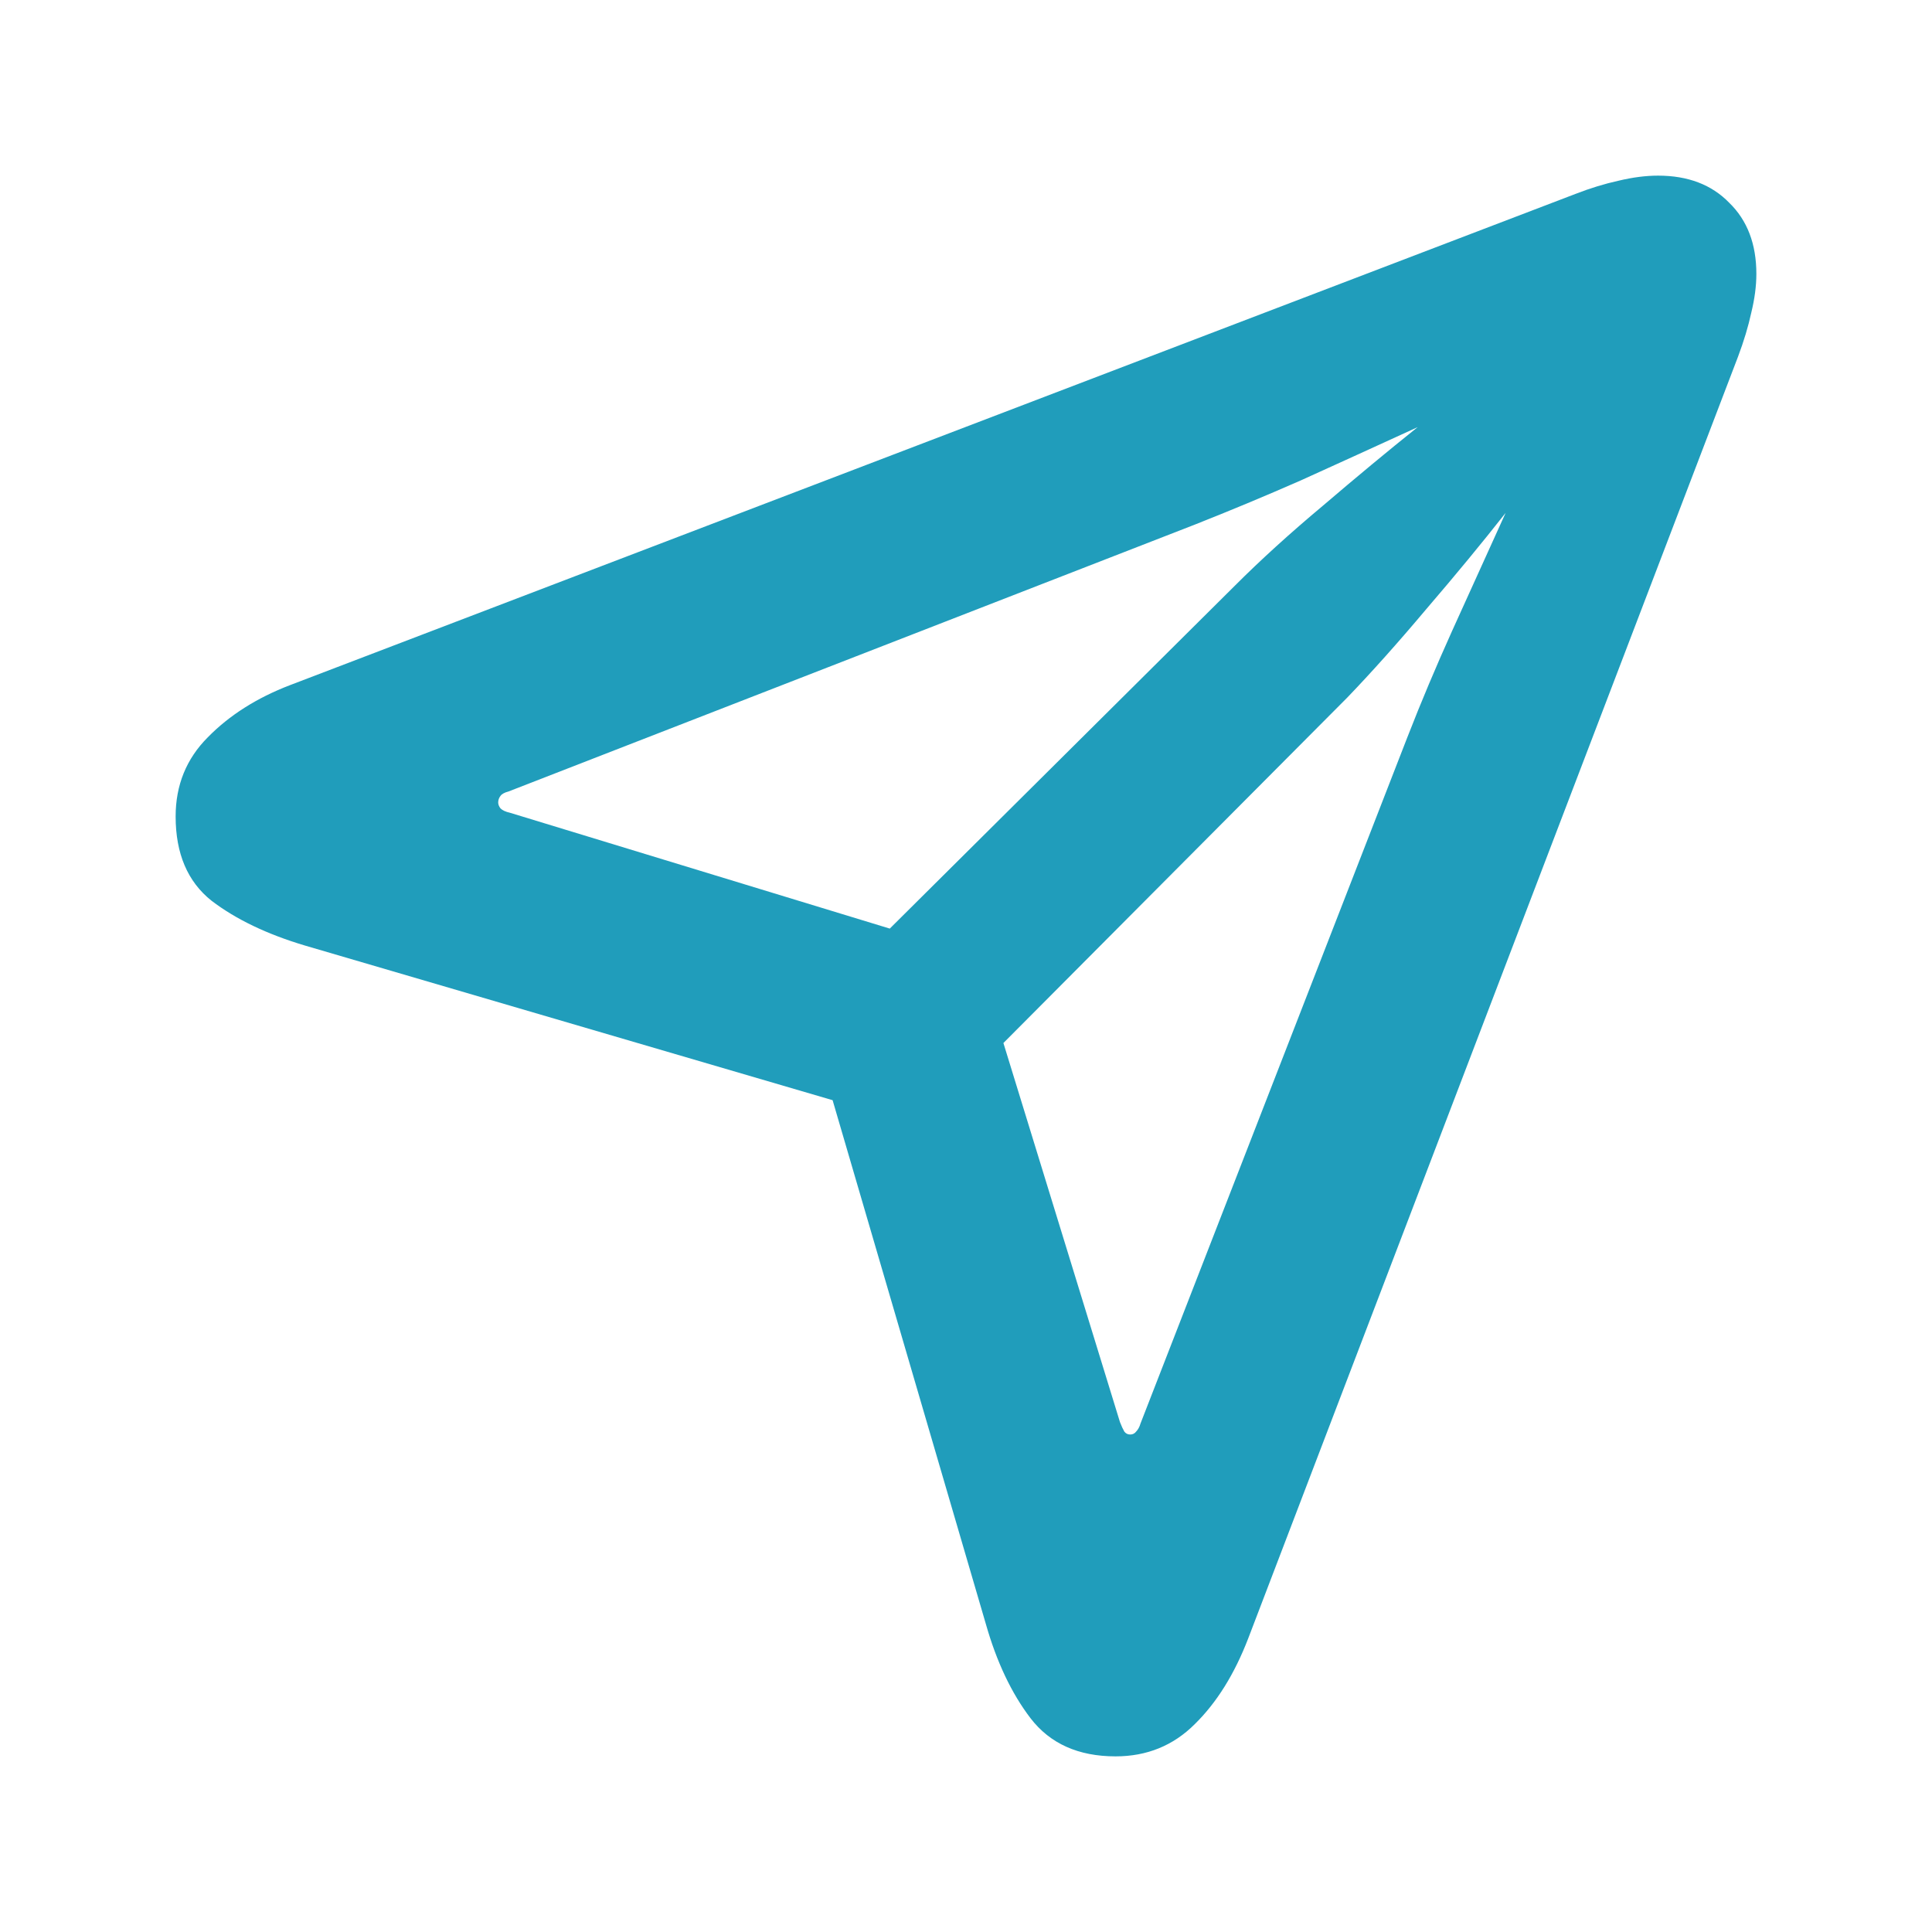 <?xml version="1.0" encoding="UTF-8"?> <svg xmlns="http://www.w3.org/2000/svg" width="22" height="22" viewBox="0 0 22 22" fill="none"><path d="M12.703 20C13.059 20 13.36 19.878 13.605 19.633C13.855 19.388 14.058 19.062 14.214 18.656L19.791 4.062C19.858 3.884 19.908 3.717 19.942 3.561C19.98 3.405 20 3.258 20 3.119C20 2.779 19.897 2.509 19.691 2.309C19.491 2.103 19.221 2 18.881 2C18.742 2 18.592 2.019 18.43 2.058C18.275 2.092 18.11 2.142 17.938 2.209L3.302 7.802C2.924 7.947 2.612 8.145 2.367 8.395C2.122 8.64 2 8.941 2 9.297C2 9.72 2.136 10.04 2.409 10.257C2.687 10.469 3.041 10.638 3.469 10.766L9.481 12.528L11.225 18.489C11.348 18.923 11.518 19.282 11.735 19.566C11.957 19.855 12.28 20 12.703 20ZM10.132 10.574L5.807 9.255C5.757 9.244 5.721 9.227 5.699 9.205C5.682 9.183 5.673 9.16 5.673 9.138C5.673 9.11 5.682 9.085 5.699 9.063C5.715 9.041 5.746 9.024 5.79 9.013L13.605 5.974C14 5.818 14.401 5.651 14.807 5.473C15.213 5.289 15.659 5.086 16.143 4.864C15.803 5.136 15.444 5.434 15.066 5.757C14.687 6.074 14.353 6.378 14.064 6.667L10.132 10.574ZM12.87 16.335C12.842 16.335 12.82 16.324 12.803 16.302C12.787 16.274 12.77 16.238 12.753 16.193L11.426 11.877L15.341 7.944C15.614 7.66 15.915 7.324 16.243 6.934C16.577 6.545 16.878 6.18 17.145 5.84C16.922 6.33 16.719 6.778 16.535 7.185C16.352 7.591 16.182 7.994 16.026 8.395L12.987 16.21C12.976 16.249 12.959 16.279 12.937 16.302C12.92 16.324 12.898 16.335 12.87 16.335Z" fill="#209DBB"></path></svg> 